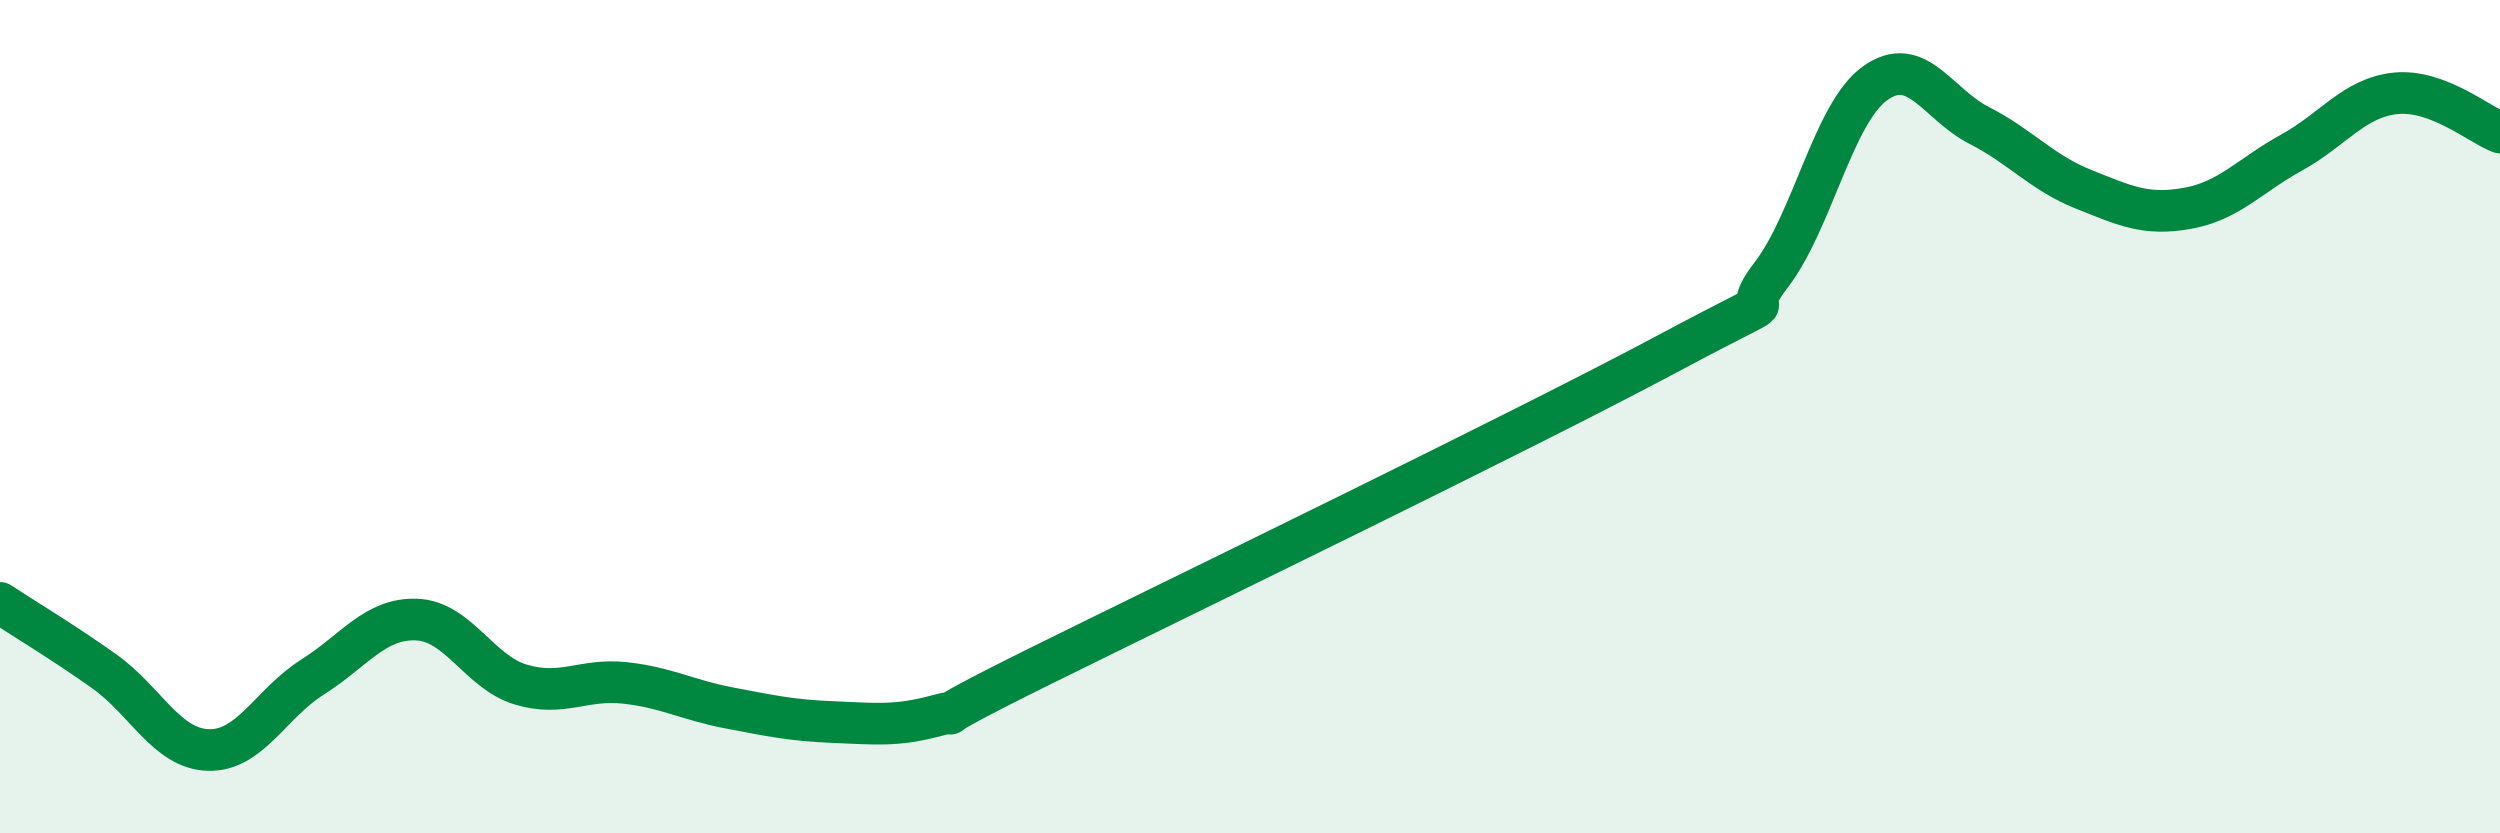 
    <svg width="60" height="20" viewBox="0 0 60 20" xmlns="http://www.w3.org/2000/svg">
      <path
        d="M 0,14.47 C 0.5,14.8 1.5,15.4 2.5,16.11 C 3.5,16.82 4,17.97 5,18 C 6,18.03 6.5,16.88 7.5,16.25 C 8.5,15.62 9,14.83 10,14.87 C 11,14.91 11.5,16.13 12.5,16.43 C 13.5,16.73 14,16.28 15,16.39 C 16,16.5 16.5,16.8 17.5,16.99 C 18.5,17.18 19,17.29 20,17.33 C 21,17.37 21.5,17.44 22.5,17.17 C 23.5,16.9 21.5,17.7 25,15.97 C 28.5,14.24 36.5,10.37 40,8.5 C 43.5,6.63 41.5,7.91 42.5,6.61 C 43.5,5.31 44,2.72 45,2 C 46,1.28 46.5,2.5 47.5,3.01 C 48.5,3.52 49,4.14 50,4.54 C 51,4.94 51.5,5.18 52.5,5 C 53.5,4.82 54,4.21 55,3.66 C 56,3.11 56.5,2.34 57.5,2.24 C 58.5,2.14 59.5,2.99 60,3.18L60 20L0 20Z"
        fill="#008740"
        opacity="0.1"
        stroke-linecap="round"
        stroke-linejoin="round"
      />
      <path
        d="M 0,14.47 C 0.5,14.8 1.5,15.4 2.5,16.11 C 3.5,16.82 4,17.97 5,18 C 6,18.03 6.5,16.88 7.5,16.25 C 8.5,15.62 9,14.83 10,14.87 C 11,14.91 11.5,16.13 12.5,16.43 C 13.5,16.73 14,16.28 15,16.39 C 16,16.5 16.5,16.8 17.5,16.99 C 18.5,17.18 19,17.29 20,17.33 C 21,17.37 21.5,17.44 22.5,17.17 C 23.5,16.9 21.5,17.7 25,15.97 C 28.5,14.24 36.5,10.37 40,8.5 C 43.5,6.63 41.5,7.91 42.5,6.61 C 43.5,5.31 44,2.72 45,2 C 46,1.28 46.5,2.5 47.5,3.01 C 48.5,3.52 49,4.14 50,4.54 C 51,4.94 51.5,5.18 52.5,5 C 53.5,4.82 54,4.21 55,3.66 C 56,3.11 56.5,2.34 57.5,2.24 C 58.5,2.14 59.5,2.99 60,3.18"
        stroke="#008740"
        stroke-width="1"
        fill="none"
        stroke-linecap="round"
        stroke-linejoin="round"
      />
    </svg>
  